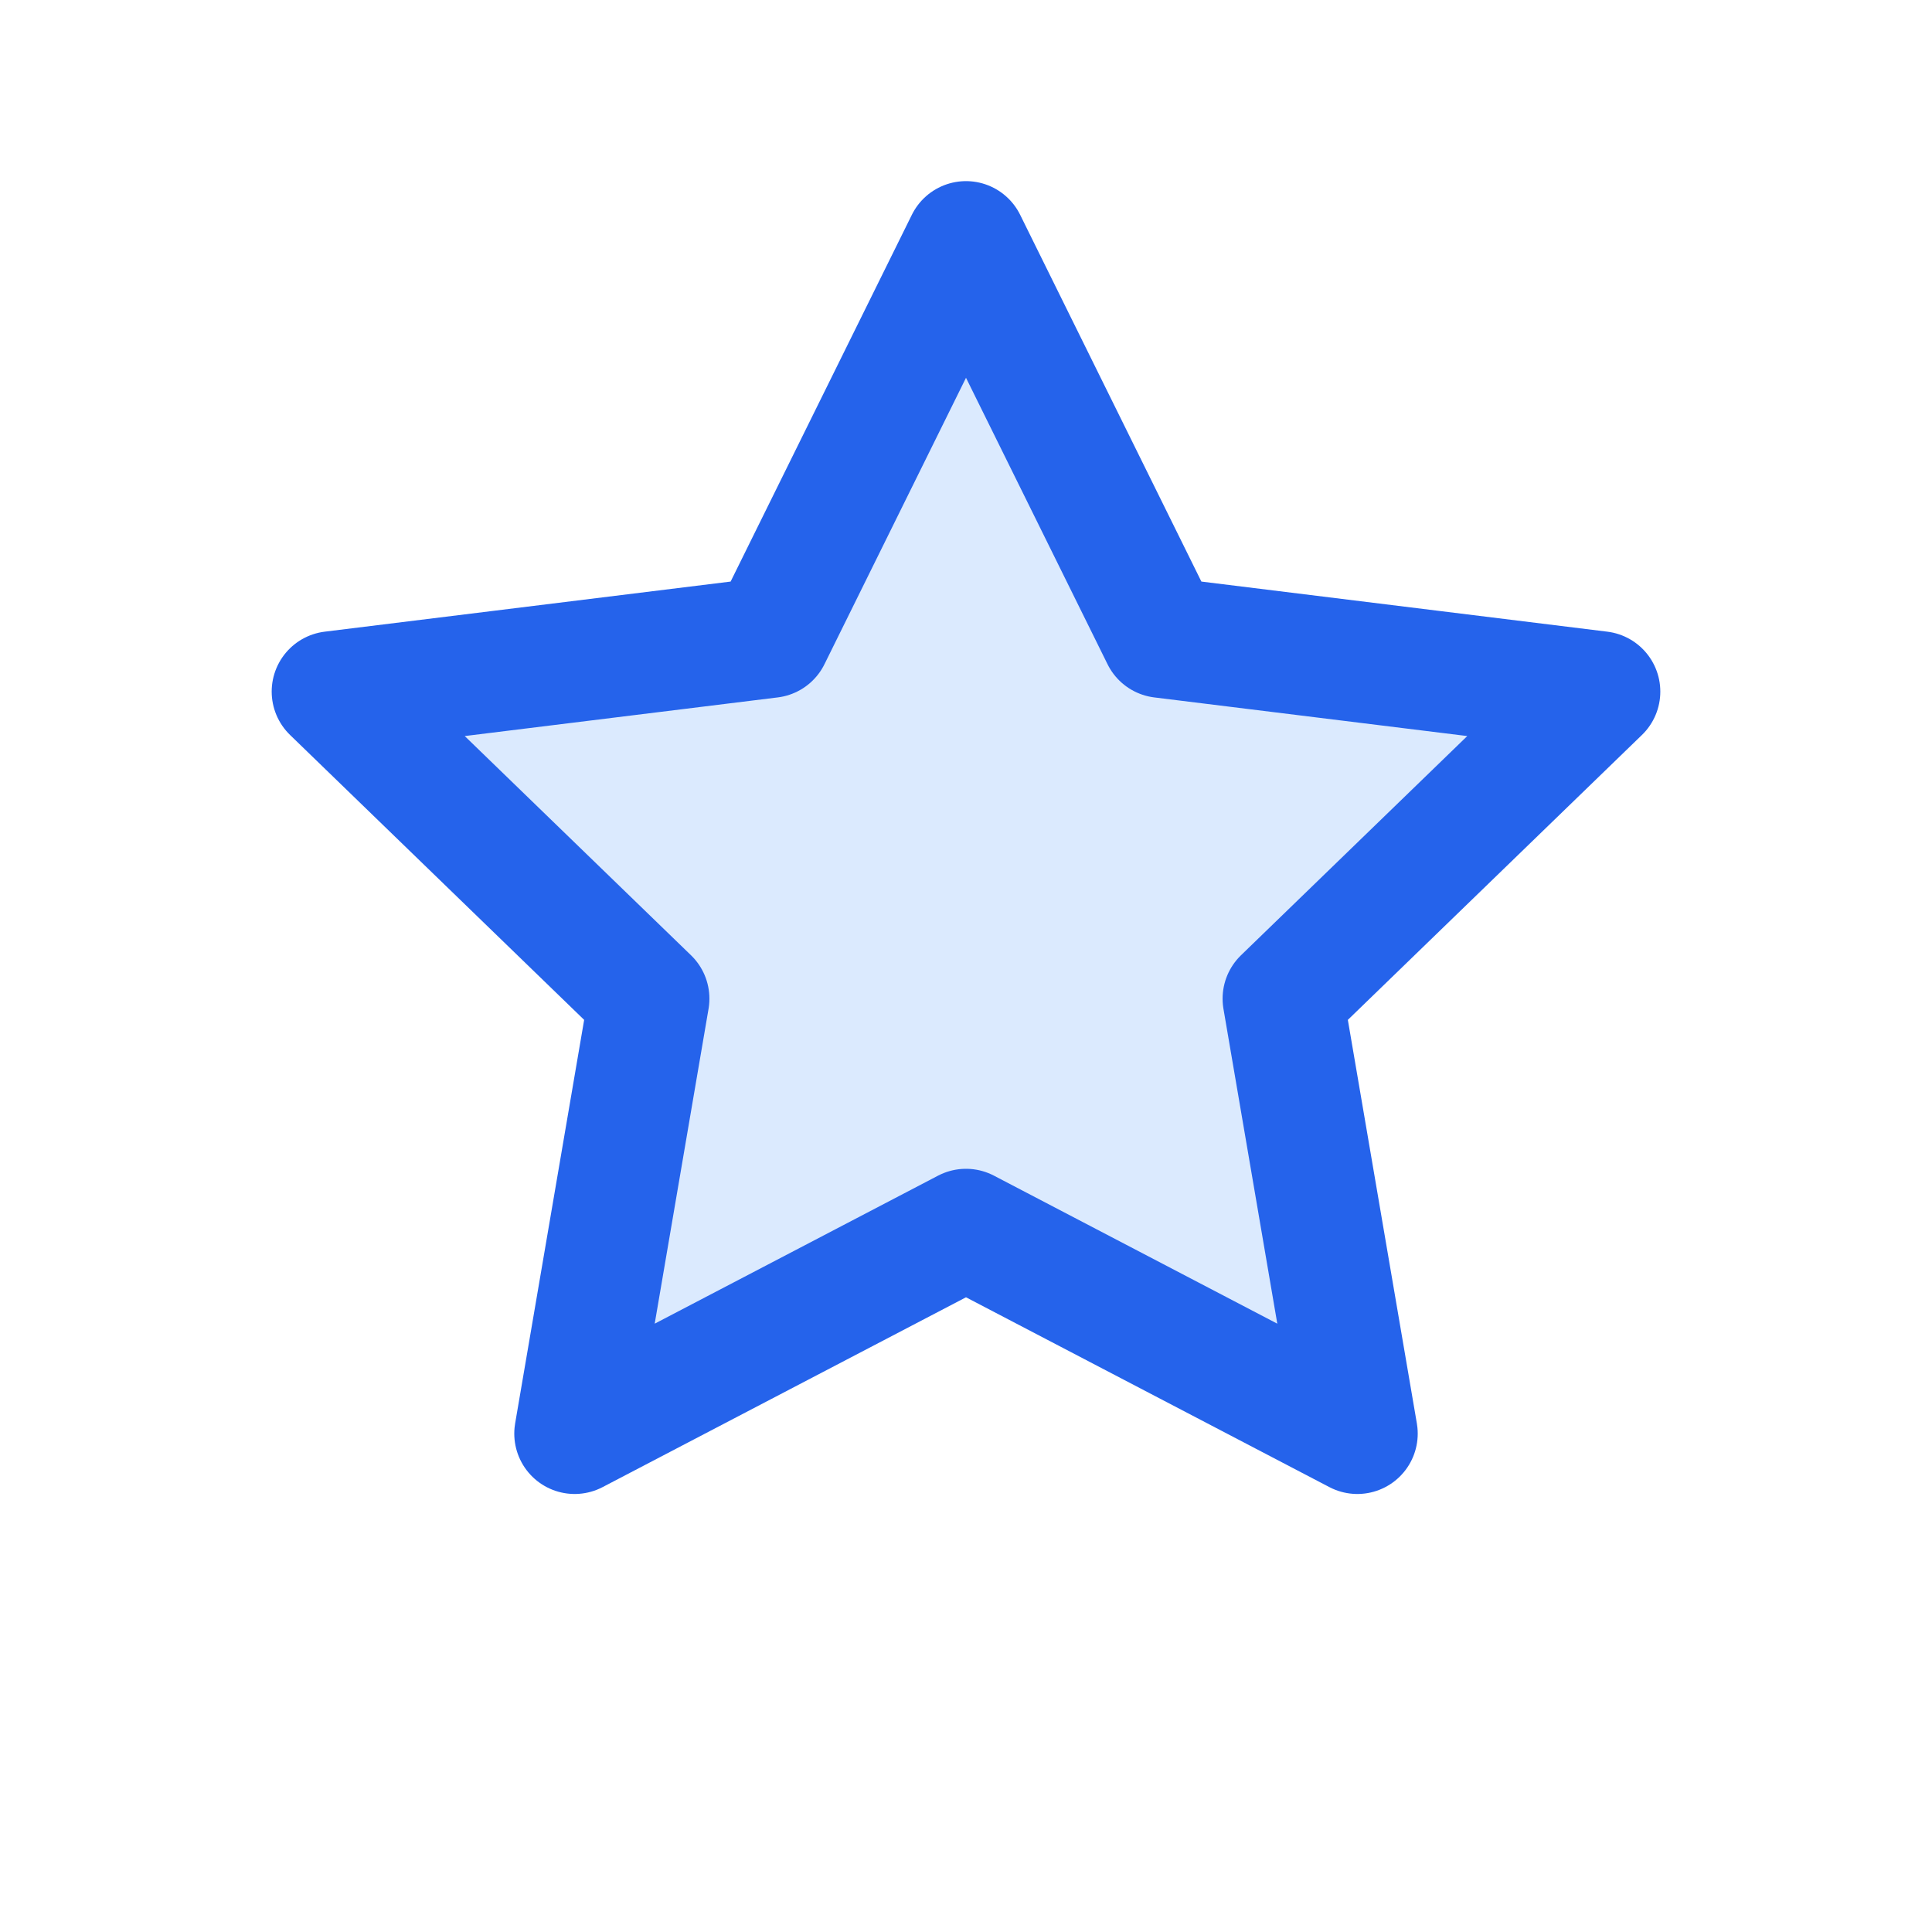 <svg width="32" height="32" viewBox="0 0 32 32" fill="none" xmlns="http://www.w3.org/2000/svg">
  <path d="M16 4L19.241 10.559L26.5 11.455L21.25 16.541L22.482 23.745L16 20.359L9.518 23.745L10.75 16.541L5.5 11.455L12.759 10.559L16 4Z" fill="#DBEAFE" stroke="#2563EB" stroke-width="2" stroke-linecap="round" stroke-linejoin="round"/>
</svg> 